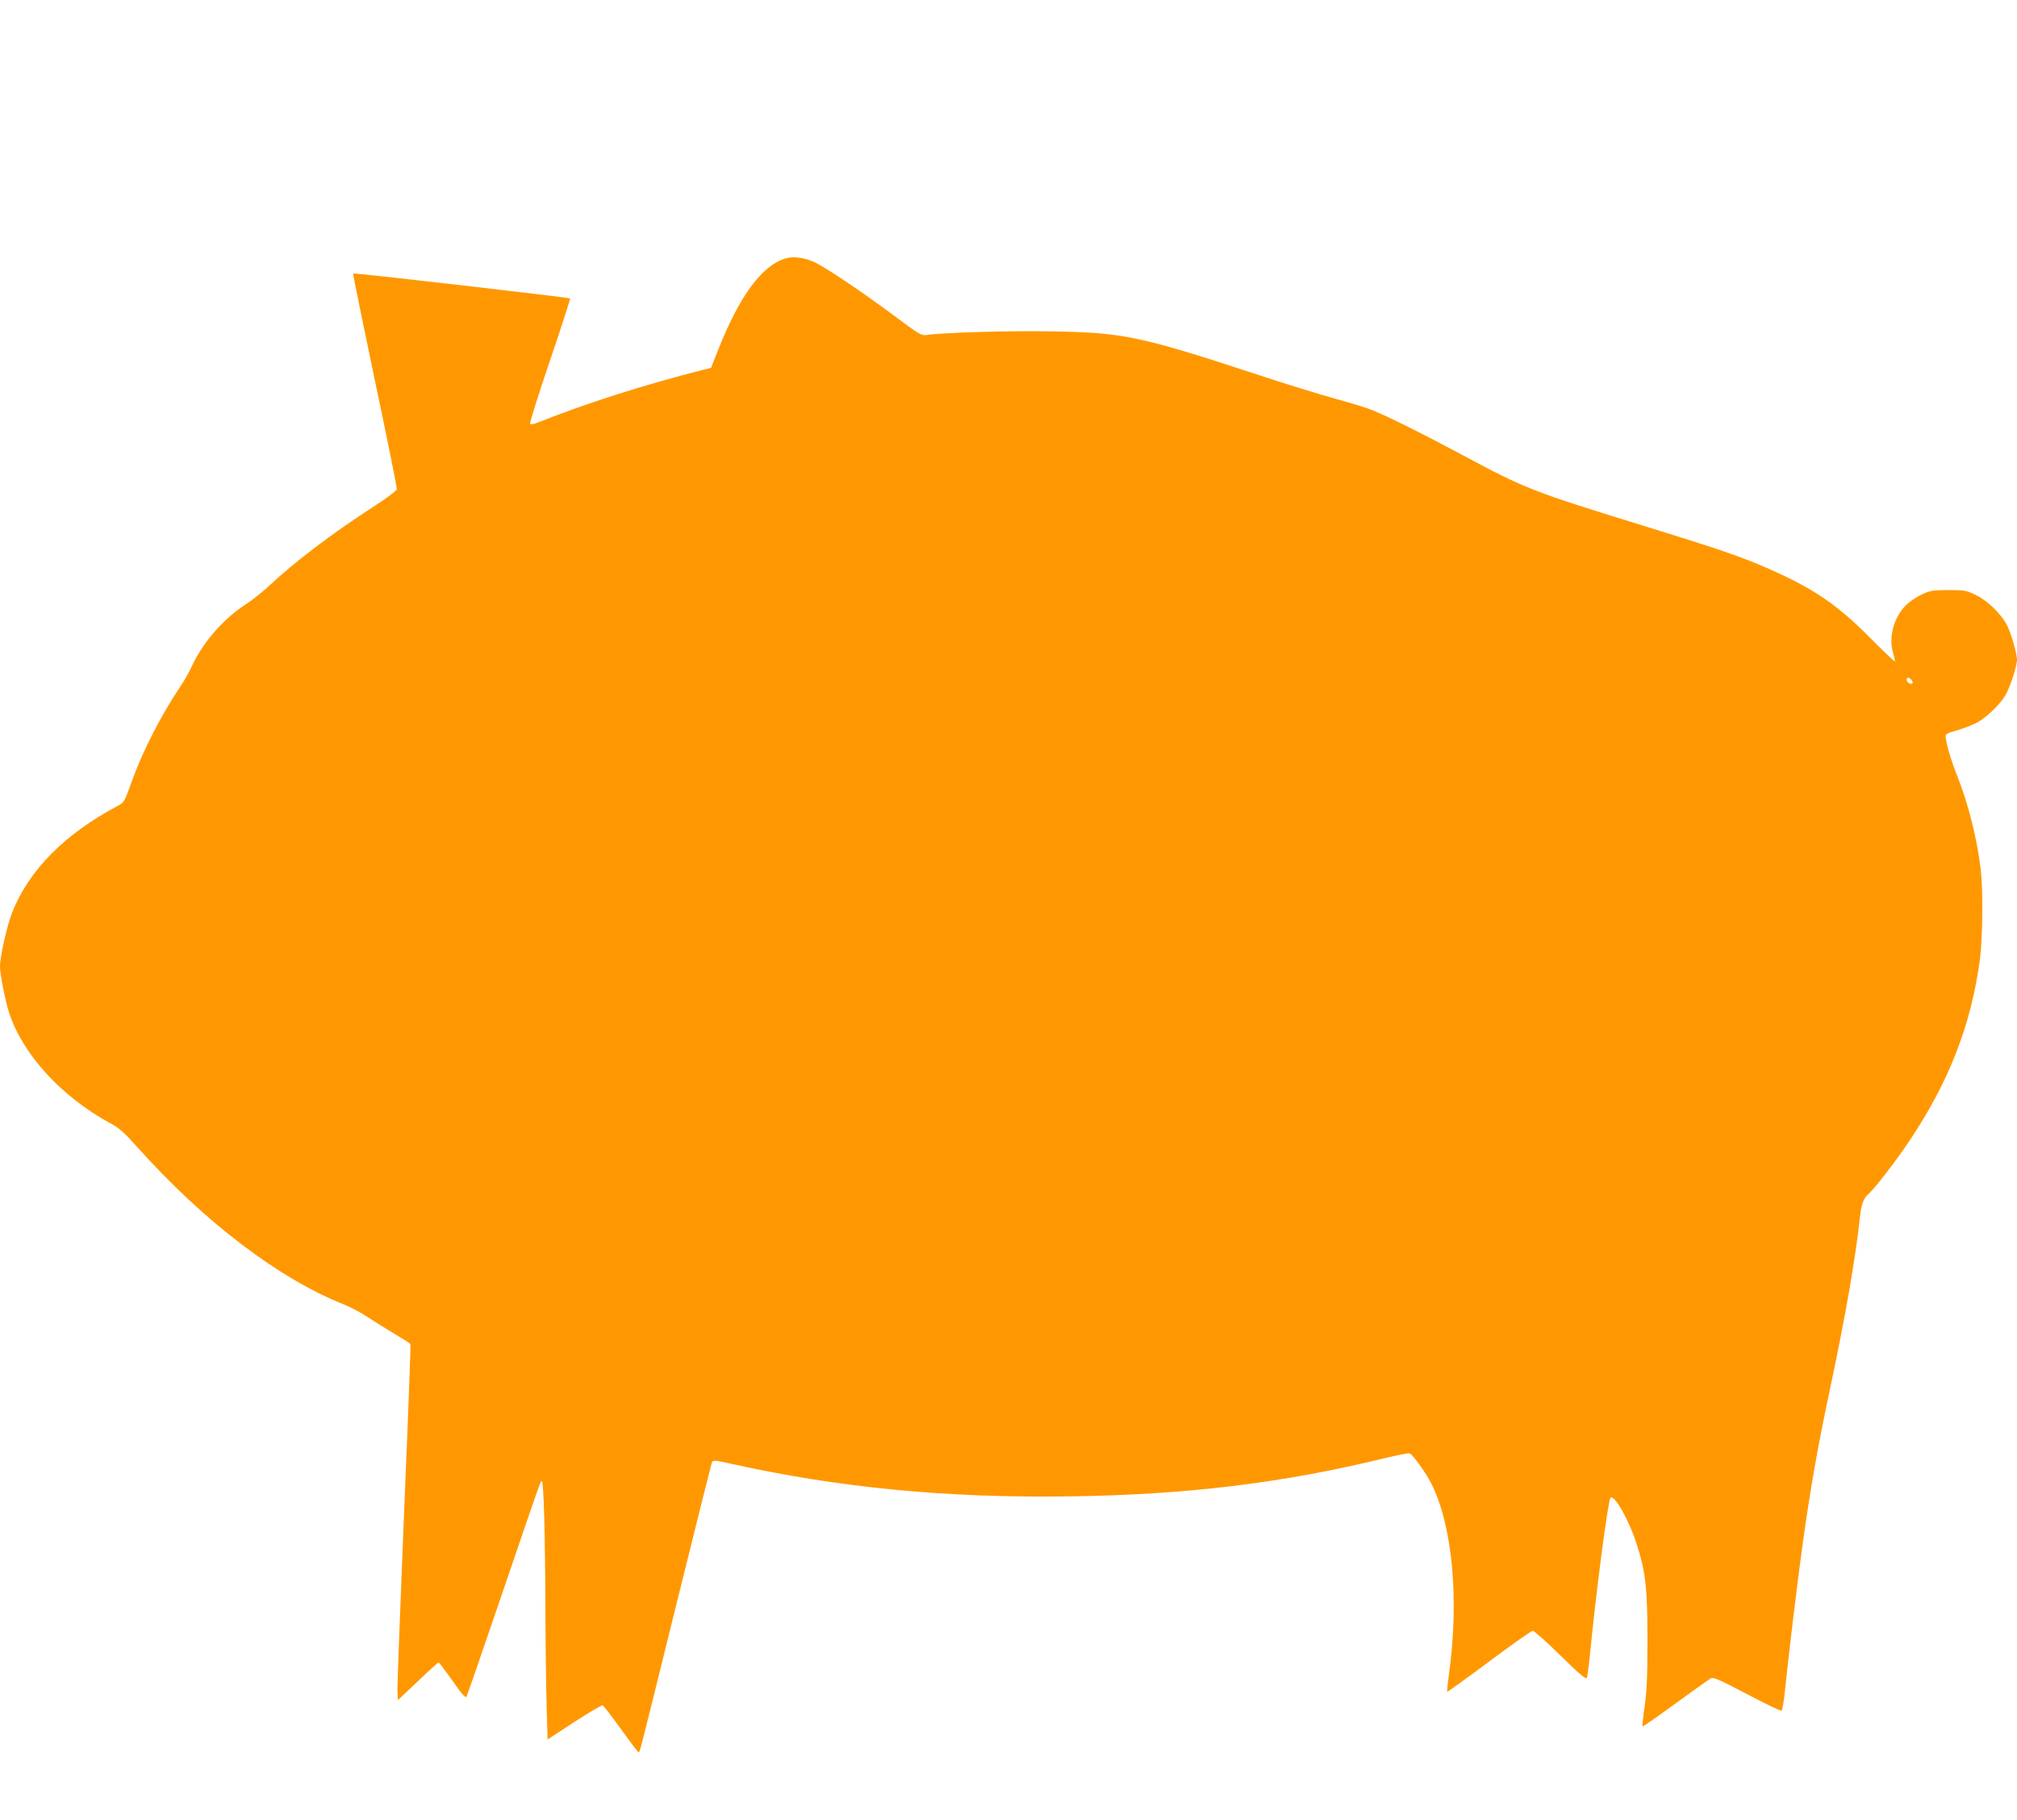 <?xml version="1.0" standalone="no"?>
<!DOCTYPE svg PUBLIC "-//W3C//DTD SVG 20010904//EN"
 "http://www.w3.org/TR/2001/REC-SVG-20010904/DTD/svg10.dtd">
<svg version="1.0" xmlns="http://www.w3.org/2000/svg"
 width="1280pt" height="1155pt" viewBox="0 0 1280 1155"
 preserveAspectRatio="xMidYMid meet">
<g transform="translate(0,1155) scale(0.1,-0.1)"
fill="#ff9800" stroke="none">
<path d="M4982 9909 c-147 -45 -289 -238 -422 -573 l-48 -121 -54 -13 c-363
-92 -749 -215 -1035 -330 -34 -14 -54 -18 -59 -11 -3 6 53 186 126 400 73 215
130 392 128 395 -7 6 -1372 164 -1377 158 -2 -2 60 -307 138 -679 79 -371 141
-682 139 -691 -2 -9 -70 -60 -153 -113 -255 -165 -490 -343 -652 -494 -43 -41
-112 -96 -153 -122 -144 -94 -273 -242 -343 -394 -16 -36 -50 -96 -77 -135
-120 -179 -235 -404 -304 -596 -50 -137 -46 -131 -97 -159 -331 -177 -555
-404 -661 -670 -33 -82 -78 -282 -78 -346 0 -48 34 -219 57 -290 86 -265 329
-532 638 -701 62 -33 92 -60 177 -155 423 -473 899 -835 1311 -998 43 -17 111
-53 150 -80 40 -26 116 -74 170 -106 54 -32 100 -61 102 -65 2 -4 -16 -488
-41 -1076 -24 -588 -43 -1095 -42 -1126 l3 -58 127 120 c69 66 129 120 131
120 3 0 42 -52 88 -116 57 -83 84 -113 89 -103 5 8 109 311 233 674 252 739
237 695 246 695 11 0 21 -351 22 -820 1 -228 5 -506 8 -617 l6 -203 169 111
c93 60 174 108 181 106 6 -3 58 -71 116 -151 57 -80 107 -146 111 -146 9 0 -9
-71 243 949 119 481 219 880 222 888 7 17 17 17 123 -7 680 -151 1365 -218
2143 -207 744 10 1355 84 2006 243 79 19 150 33 157 30 20 -8 102 -122 137
-191 135 -267 178 -738 112 -1211 -8 -59 -13 -109 -11 -111 2 -2 121 84 265
191 144 108 269 196 278 196 9 0 88 -71 176 -157 116 -114 161 -153 167 -142
4 8 12 70 19 139 39 404 116 989 131 1004 24 24 117 -140 165 -289 58 -180 70
-283 70 -610 0 -235 -4 -327 -18 -424 -10 -68 -16 -126 -13 -128 2 -2 96 63
209 146 113 82 214 154 224 160 16 8 59 -11 228 -100 114 -60 213 -108 220
-106 6 3 16 59 23 133 21 205 80 700 113 934 48 343 95 612 170 964 99 465
165 841 194 1116 8 69 23 107 51 131 36 29 186 224 267 347 249 374 387 733
442 1146 17 128 20 442 5 566 -24 201 -78 416 -151 600 -38 96 -67 194 -72
244 -2 17 11 24 73 41 41 12 98 34 127 49 61 34 145 115 180 174 29 50 73 184
73 225 0 38 -35 160 -61 214 -35 72 -122 158 -197 195 -63 31 -72 33 -177 33
-98 0 -116 -3 -166 -26 -31 -15 -75 -43 -97 -64 -81 -73 -120 -208 -88 -310 8
-27 13 -51 11 -53 -2 -2 -73 65 -157 150 -209 211 -358 312 -643 438 -169 75
-316 125 -785 270 -717 221 -762 239 -1155 450 -269 144 -502 260 -595 294
-36 14 -134 43 -218 66 -85 23 -316 94 -515 160 -726 238 -833 260 -1292 267
-263 5 -681 -8 -785 -23 -32 -5 -48 4 -201 119 -205 152 -418 296 -500 338
-68 34 -143 45 -197 28z m7148 -2674 c7 -9 10 -18 7 -21 -10 -11 -37 5 -37 21
0 19 14 19 30 0z"/>
</g>
</svg>
